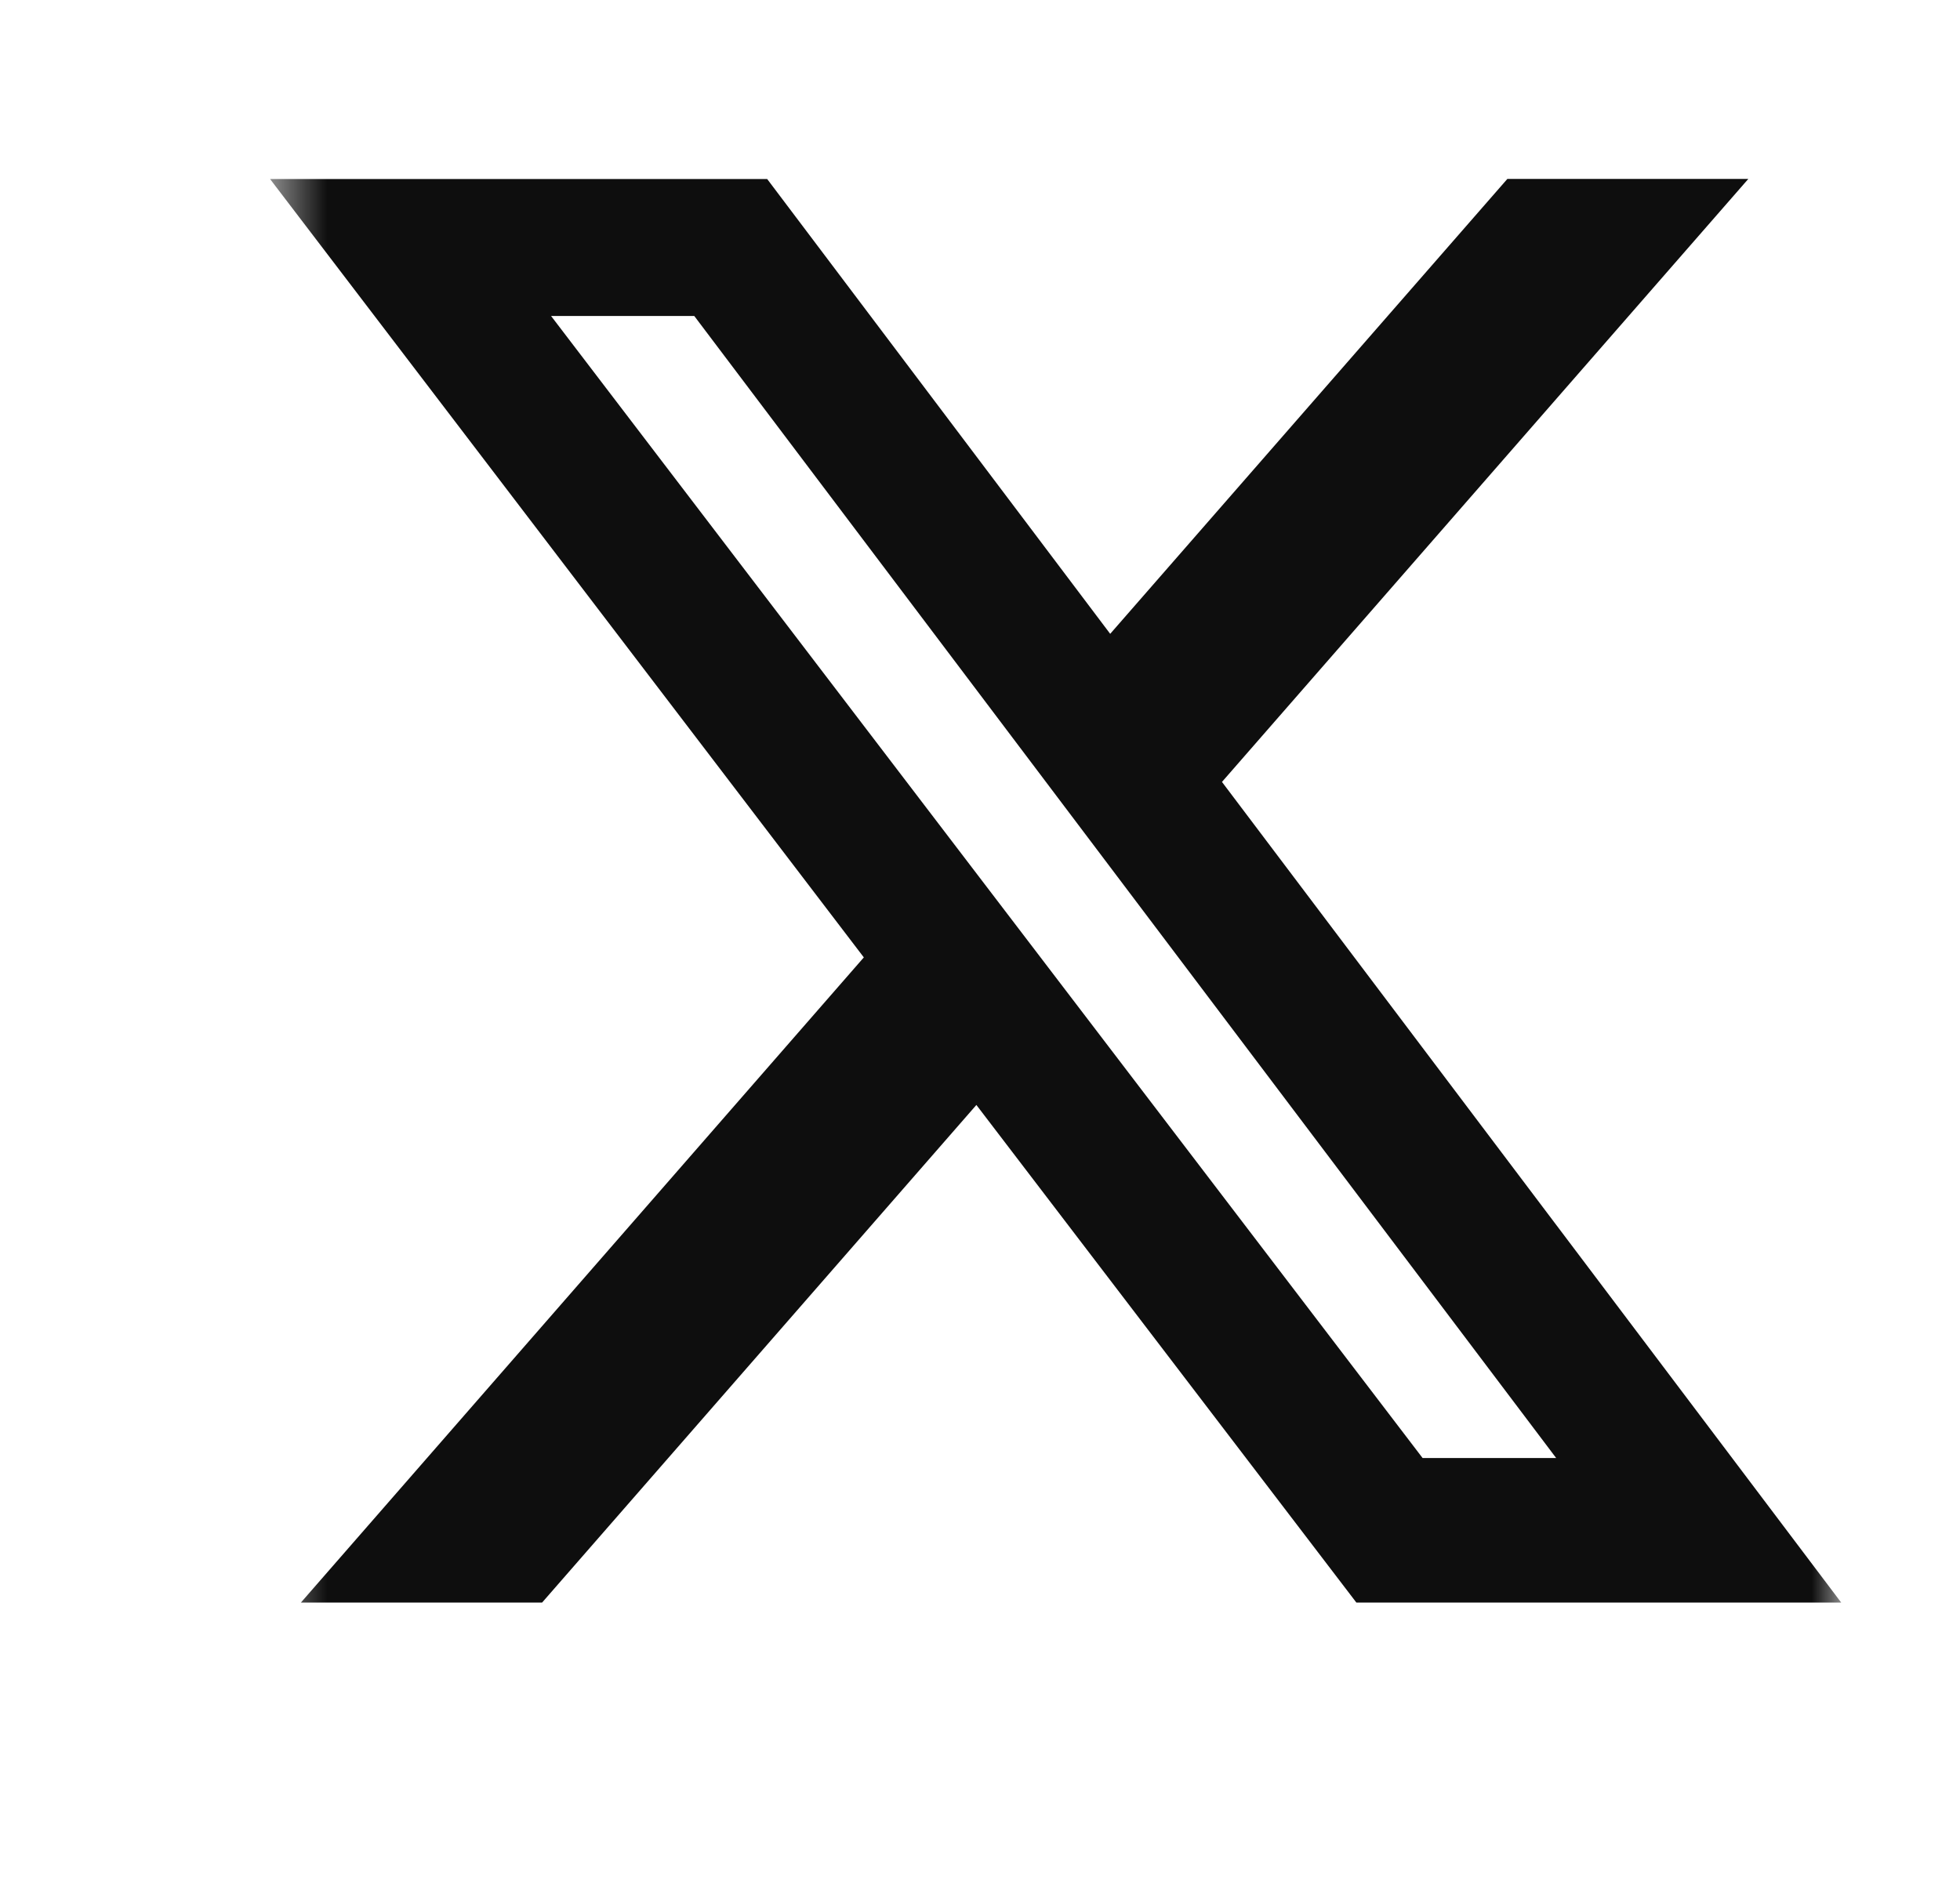 <svg width="33" height="32" viewBox="0 0 33 32" fill="none" xmlns="http://www.w3.org/2000/svg">
<mask id="mask0_82_366" style="mask-type:luminance" maskUnits="userSpaceOnUse" x="4" y="1" width="27" height="28">
<path d="M4.547 1.773H31V28.227H4.547V1.773Z" fill="white"/>
</mask>
<g mask="url(#mask0_82_366)">
<path d="M25.379 3.013H29.436L20.574 13.168L31 26.988H22.837L16.439 18.608L9.127 26.988H5.066L14.544 16.123L4.547 3.015H12.917L18.692 10.674L25.379 3.013ZM23.952 24.554H26.201L11.689 5.321H9.278L23.952 24.554Z" fill="#0E0E0E"/>
</g>
</svg>
